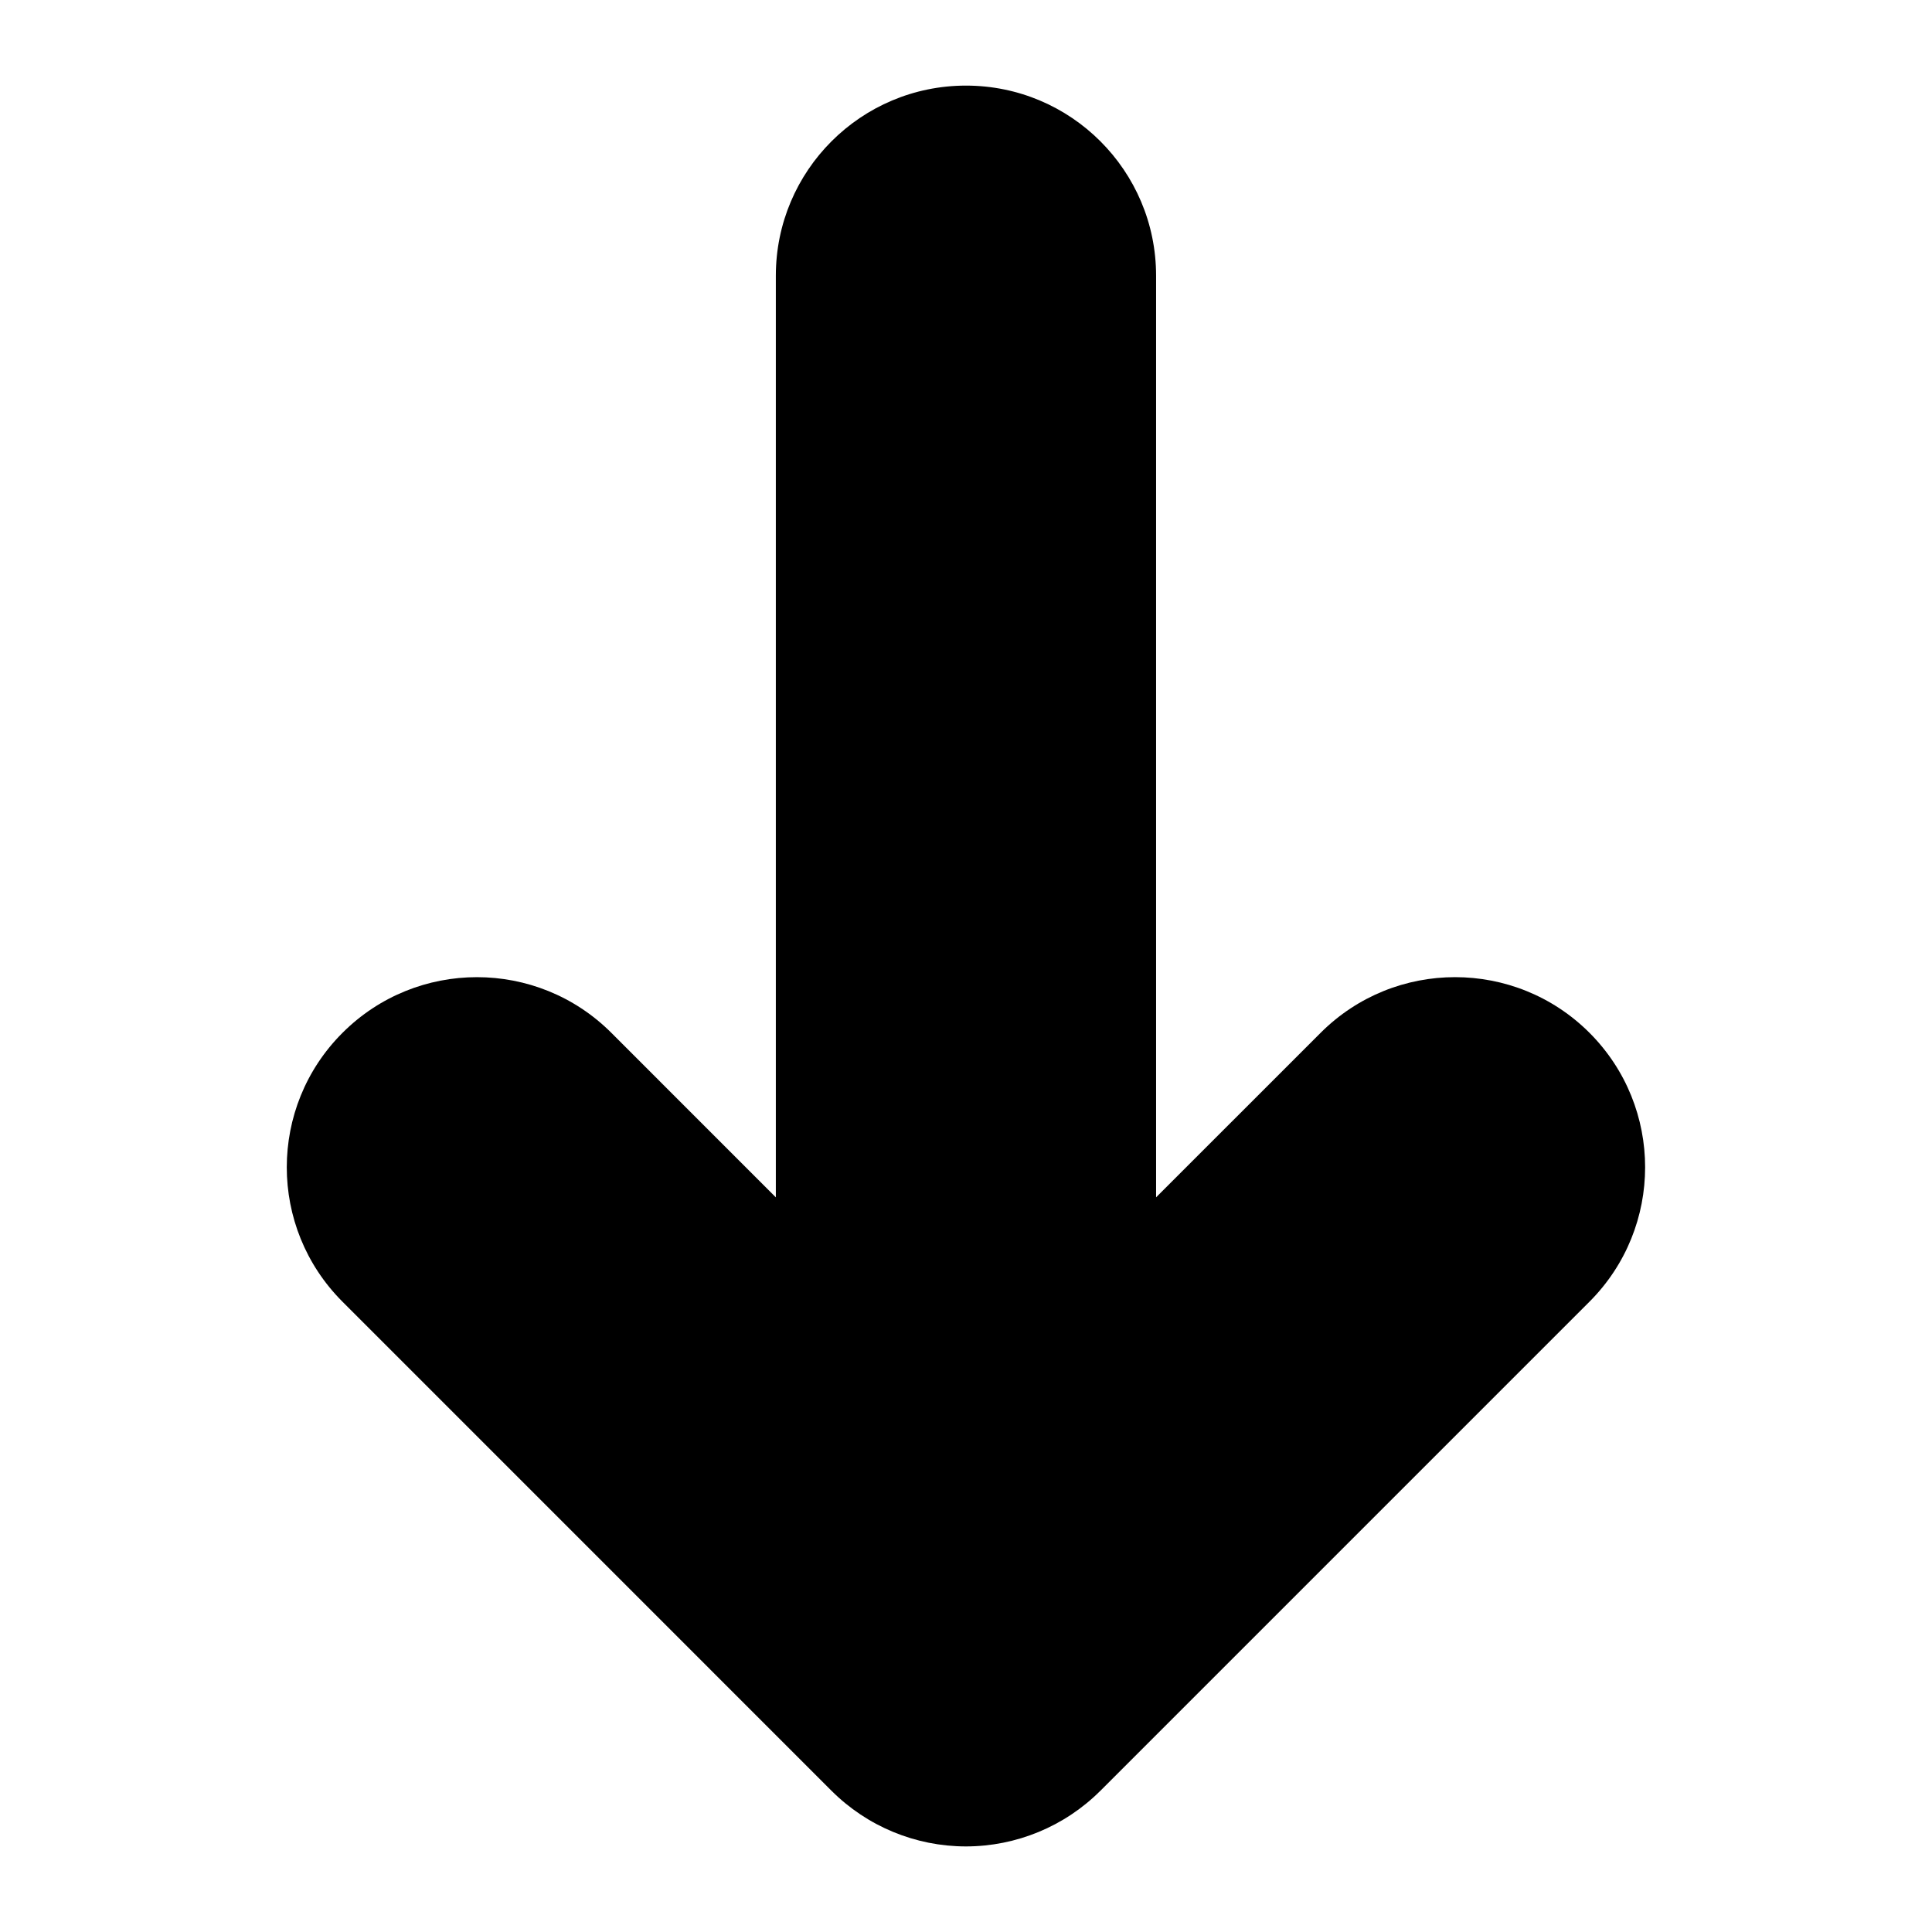 <?xml version="1.0" encoding="UTF-8"?>
<!-- Uploaded to: ICON Repo, www.iconrepo.com, Generator: ICON Repo Mixer Tools -->
<svg fill="#000000" width="800px" height="800px" version="1.1" viewBox="144 144 512 512" xmlns="http://www.w3.org/2000/svg">
 <path d="m435.62 618.57 129.61-129.61c19.652-19.68 19.668-51.57 0-71.254-19.672-19.668-51.574-19.668-71.25 0l-43.605 43.602v-244.25c-0.004-27.816-22.566-50.371-50.383-50.371-27.82 0-50.387 22.555-50.387 50.383v244.24l-43.594-43.602c-19.68-19.668-51.574-19.668-71.254 0.012-9.836 9.828-14.758 22.723-14.758 35.621-0.004 12.891 4.922 25.781 14.758 35.621l129.6 129.61c9.453 9.445 22.27 14.742 35.625 14.75 13.371-0.016 26.184-5.312 35.633-14.758z"/>
</svg>